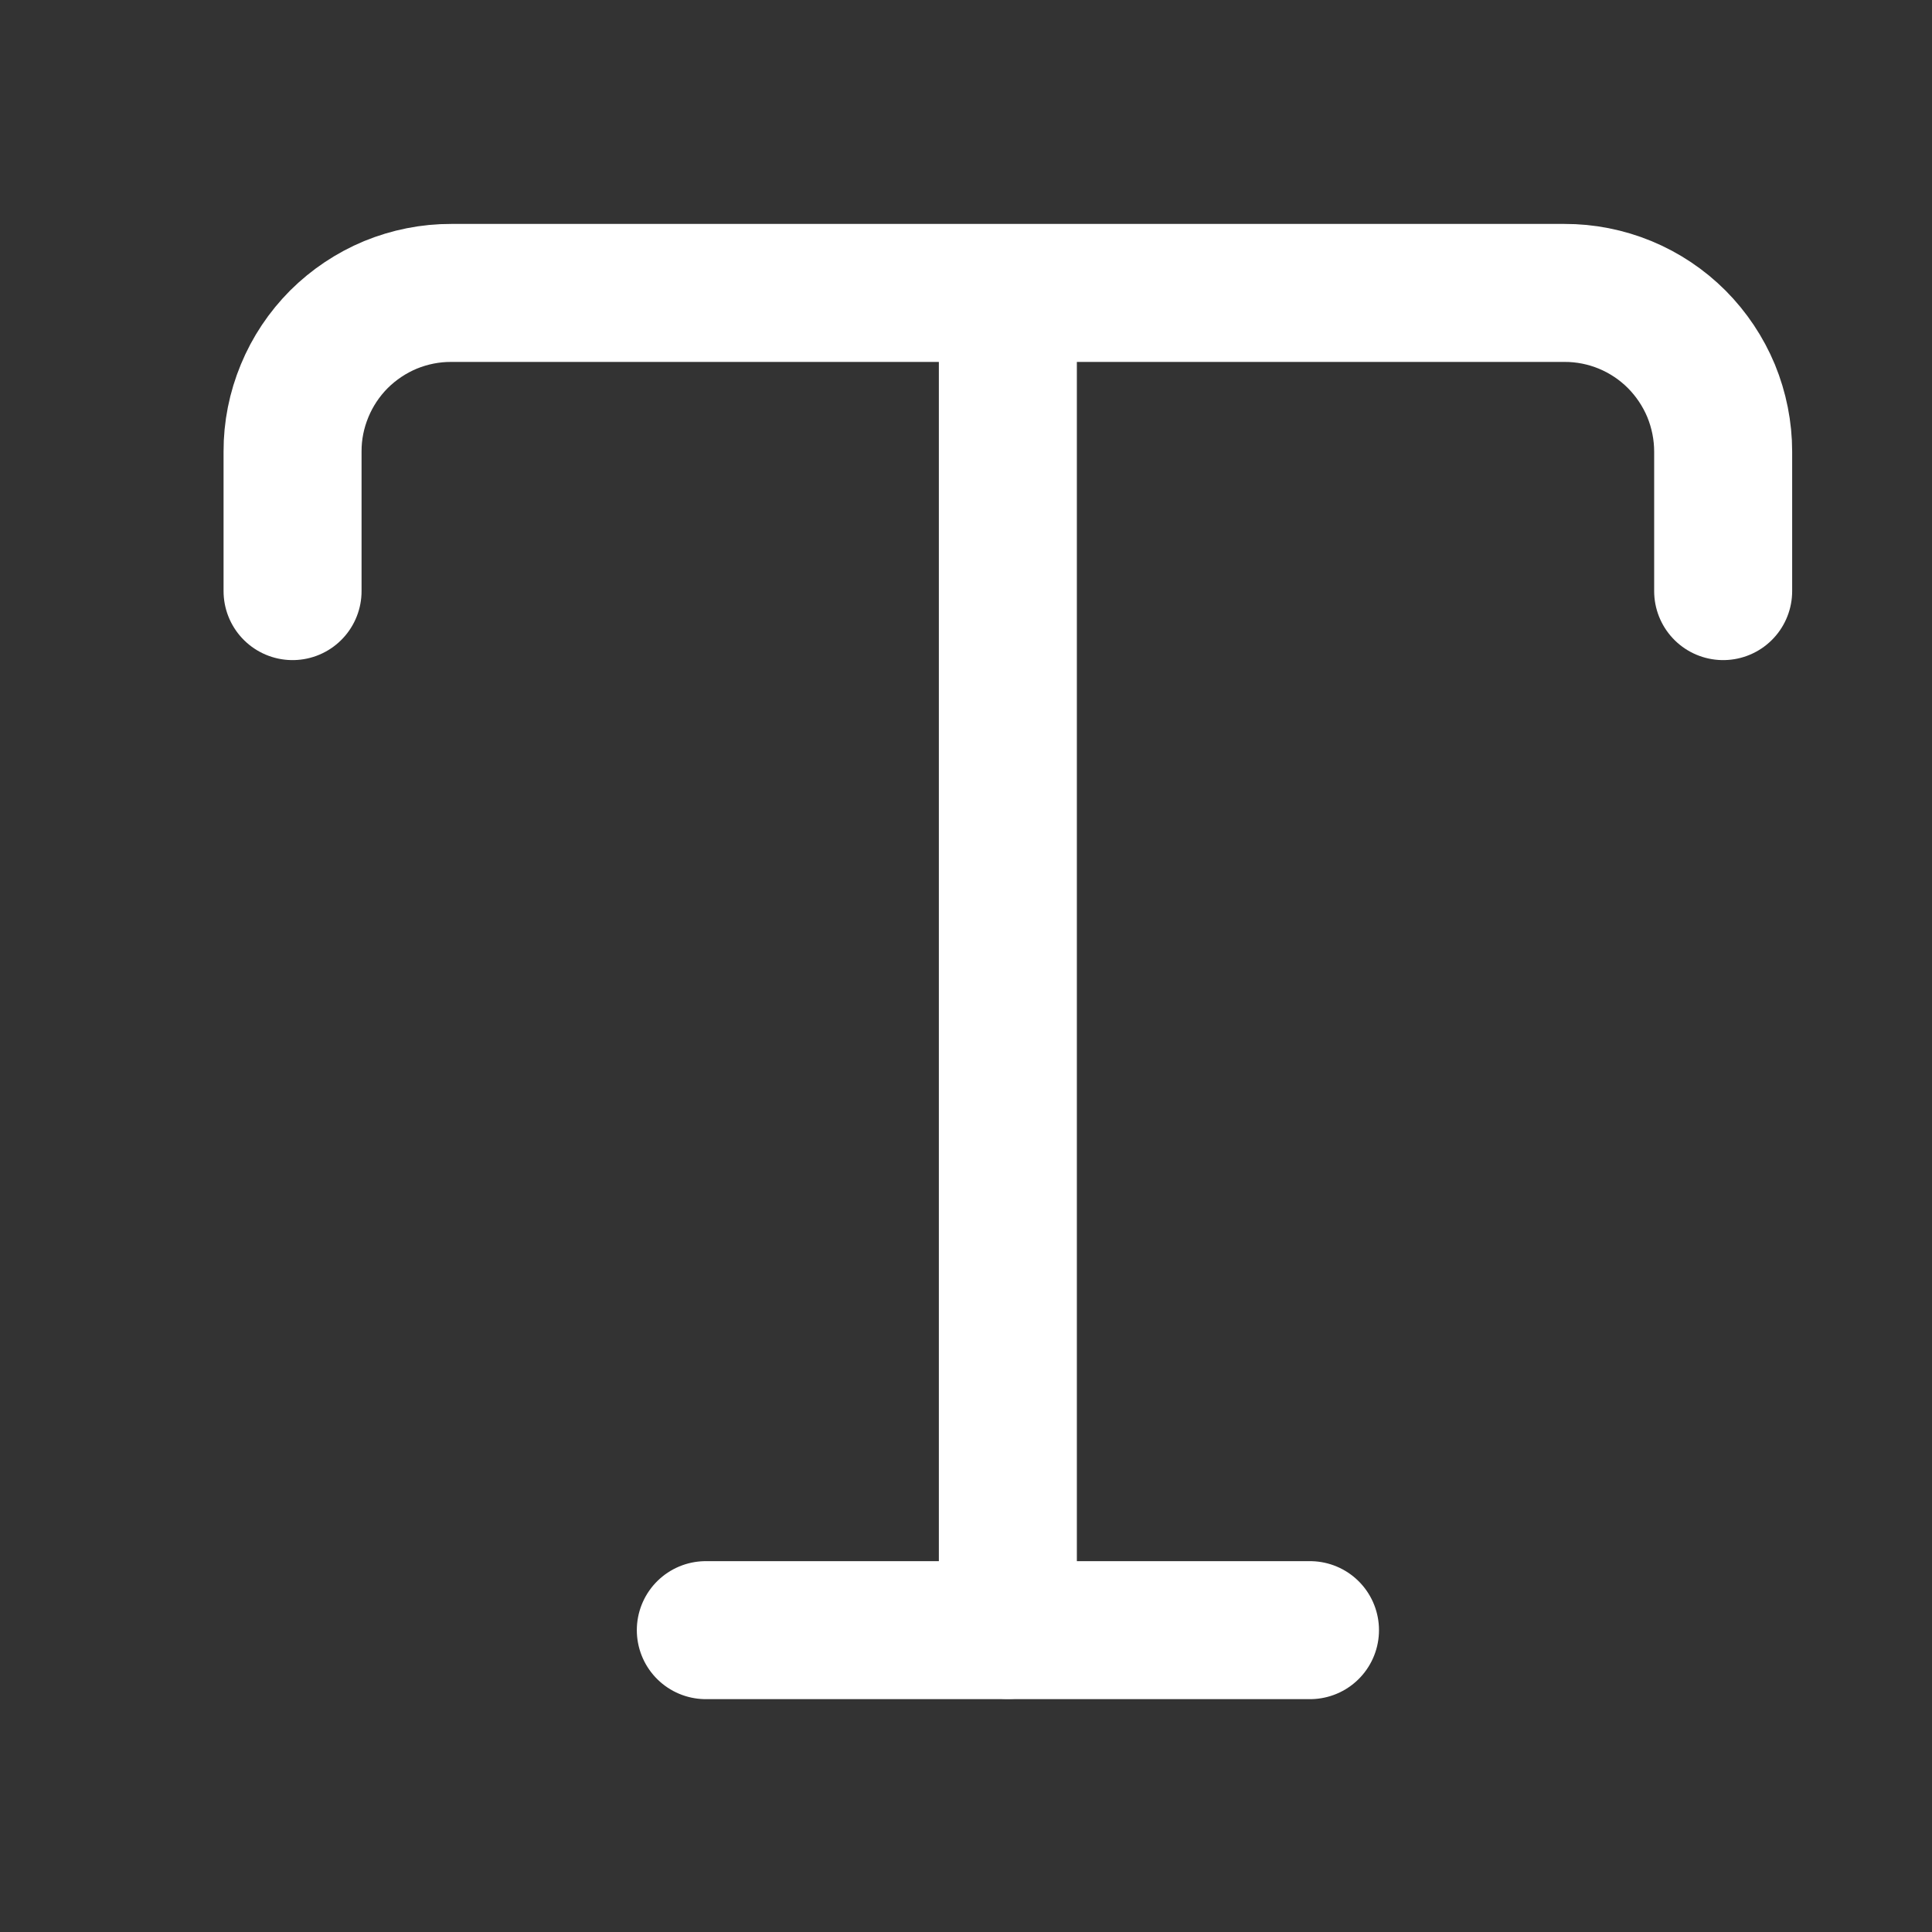 <svg width="21" height="21" viewBox="0 0 21 21" fill="none" xmlns="http://www.w3.org/2000/svg">
<rect x="0" y="0" width="21" height="21" fill="#333333" stroke="none"/>
<path d="M3.18 6.425V4.909C3.179 4.682 3.224 4.458 3.311 4.248C3.397 4.039 3.524 3.849 3.684 3.688C3.845 3.528 4.035 3.401 4.244 3.314C4.454 3.228 4.678 3.183 4.905 3.184H17.005C17.231 3.183 17.456 3.228 17.665 3.314C17.875 3.401 18.065 3.528 18.225 3.688C18.385 3.849 18.512 4.039 18.599 4.248C18.685 4.458 18.73 4.682 18.73 4.909V6.425" stroke="white" stroke-width="1.5" stroke-linecap="round" stroke-linejoin="round"/>
<path d="M10.955 17.717V3.875" stroke="white" stroke-width="1.5" stroke-linecap="round" stroke-linejoin="round"/>
<path d="M7.672 17.719H14.239" stroke="white" stroke-width="1.5" stroke-linecap="round" stroke-linejoin="round"/>
</svg>
